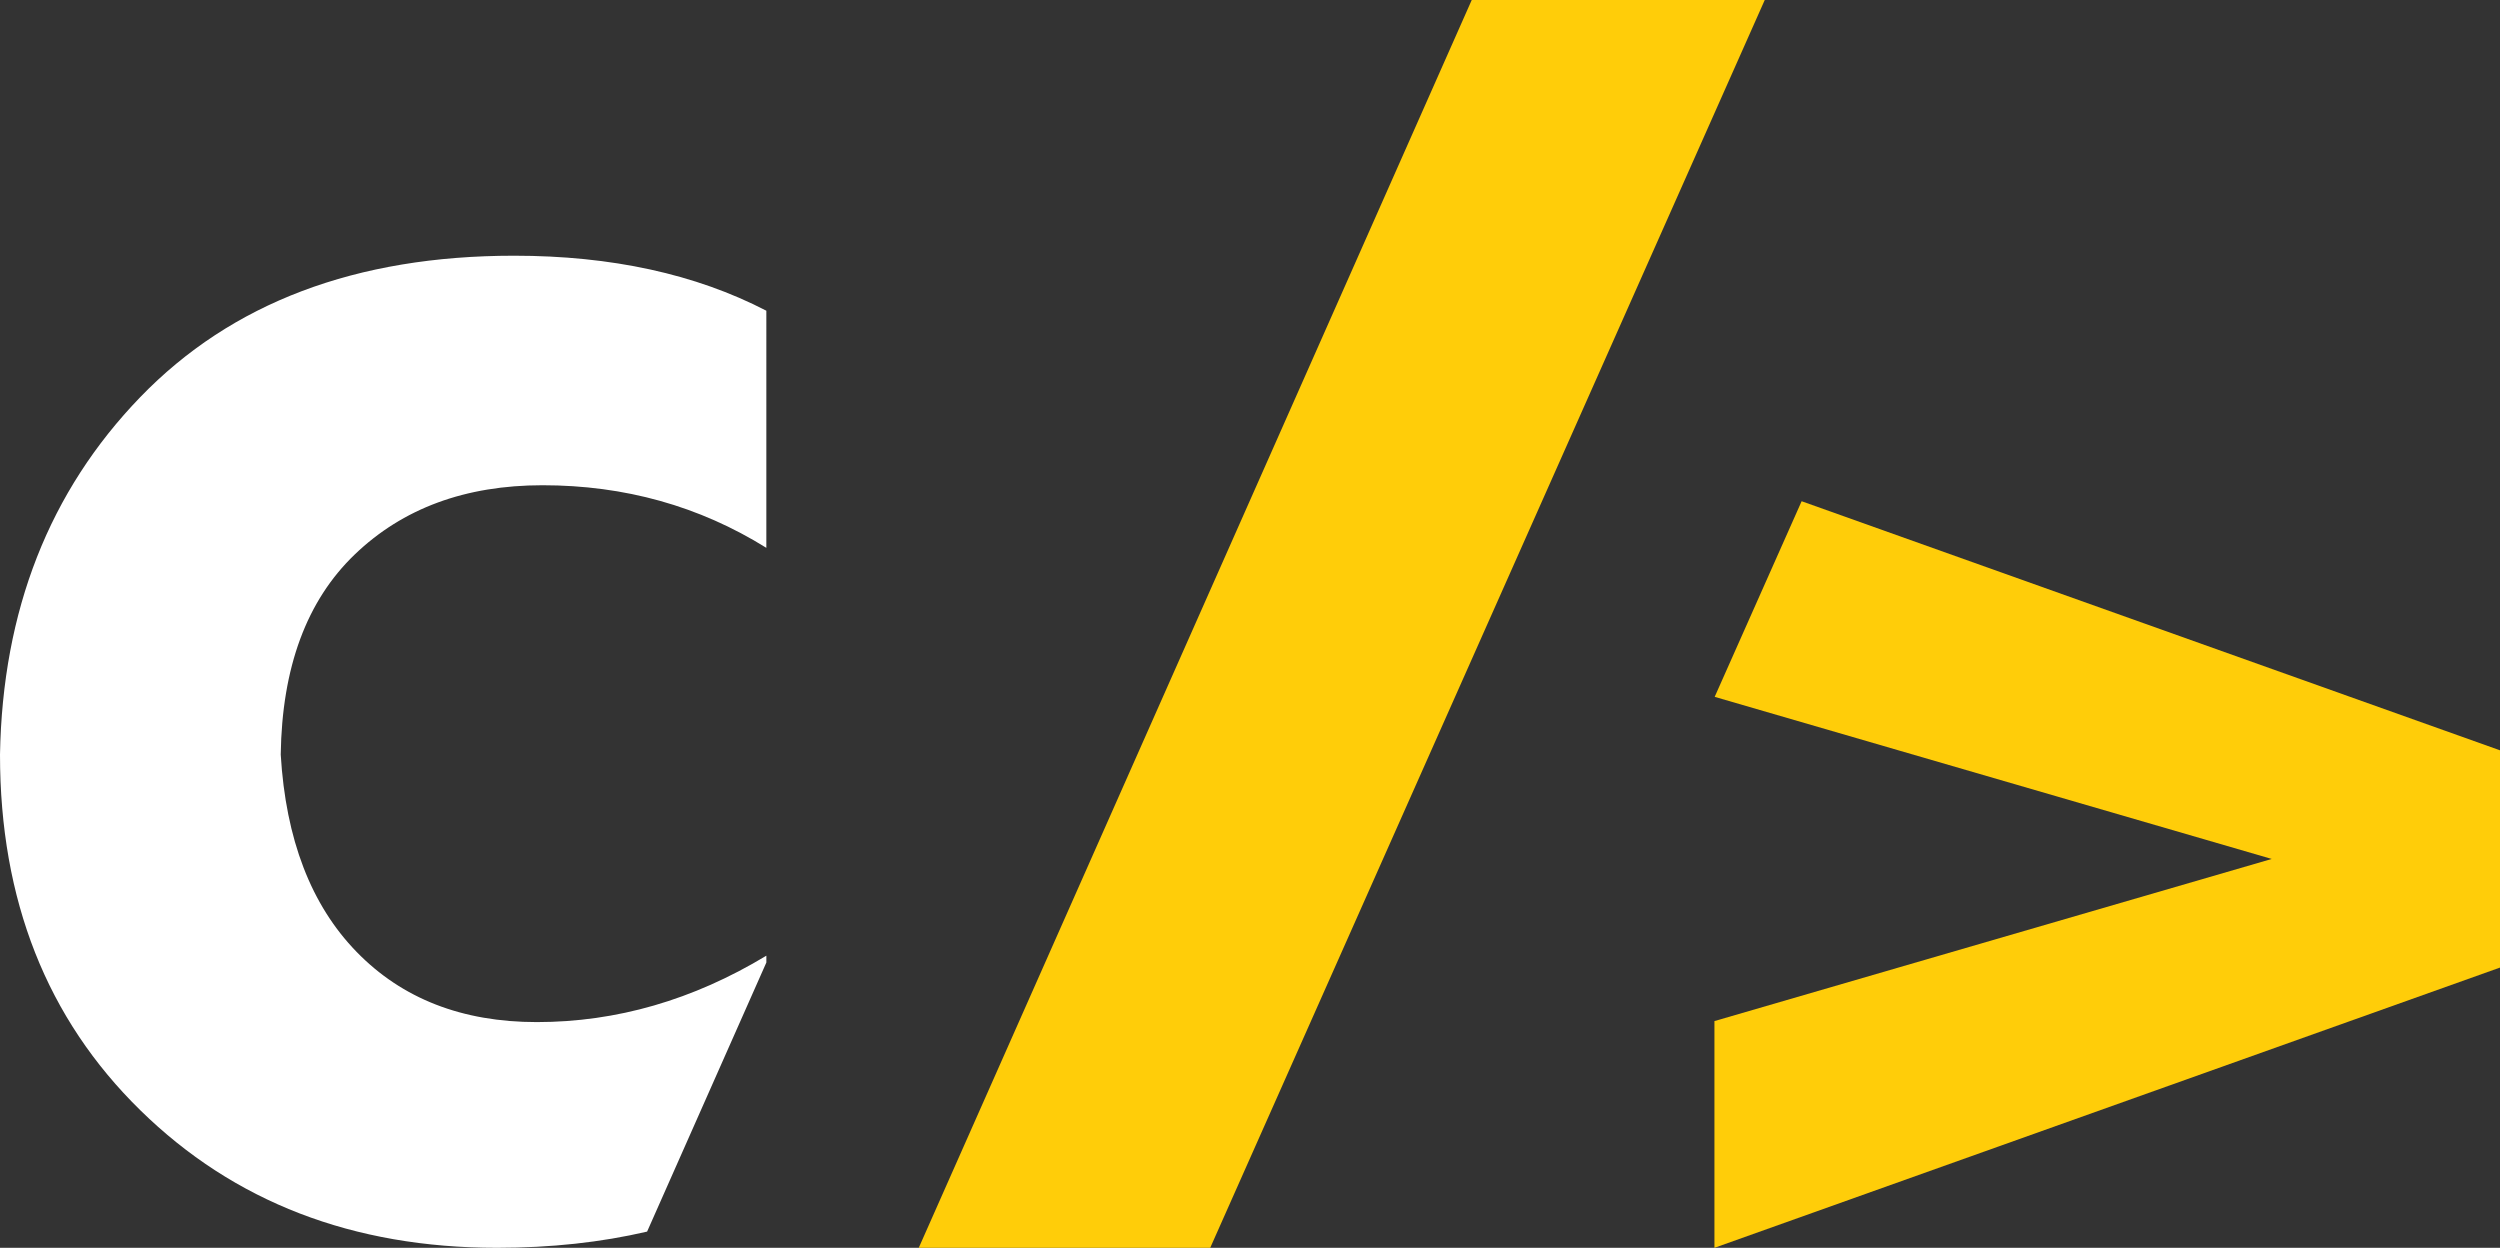<?xml version="1.0" encoding="utf-8"?>
<!-- Generator: Adobe Illustrator 14.0.0, SVG Export Plug-In . SVG Version: 6.00 Build 43363)  -->
<!DOCTYPE svg PUBLIC "-//W3C//DTD SVG 1.0//EN" "http://www.w3.org/TR/2001/REC-SVG-20010904/DTD/svg10.dtd">
<svg version="1.0" id="Layer_1" xmlns="http://www.w3.org/2000/svg" xmlns:xlink="http://www.w3.org/1999/xlink" x="0px" y="0px"
	 width="174.836px" height="87.266px" viewBox="0 0 174.836 87.266" enable-background="new 0 0 174.836 87.266"
	 xml:space="preserve">
<rect x="0" y="0" width="174.836" height="87.266" fill="#333333" stroke="none"/>
<g>
	<path fill="#FFCD09" d="M84.626,87.286H64.243L102.925,0h20.492L84.626,87.286z"/>
</g>
<path fill="#FFFFFF" d="M53.595,67.312v-0.477c-5.13,3.098-10.48,4.644-16.052,4.644c-5.219,0-9.419-1.635-12.603-4.909
	c-3.184-3.271-4.954-7.87-5.307-13.797c0.087-6.102,1.812-10.765,5.174-13.994c3.36-3.229,7.738-4.844,13.133-4.844
	c5.748,0,10.965,1.459,15.654,4.378V21.73c-4.954-2.564-10.834-3.847-17.644-3.847c-11.057,0-19.766,3.296-26.135,9.883
	C3.449,34.356,0.176,42.691,0,52.772c0,10.173,3.271,18.464,9.816,24.875c6.544,6.414,14.858,9.618,24.941,9.618
	c3.783,0,7.278-0.383,10.498-1.134L53.595,67.312z"/>
<polygon fill="#FFCD09" points="125.996,35.053 119.915,48.734 158.871,60.07 119.898,71.409 119.898,87.266 174.836,67.667 
	174.836,52.473 "/>
</svg>

